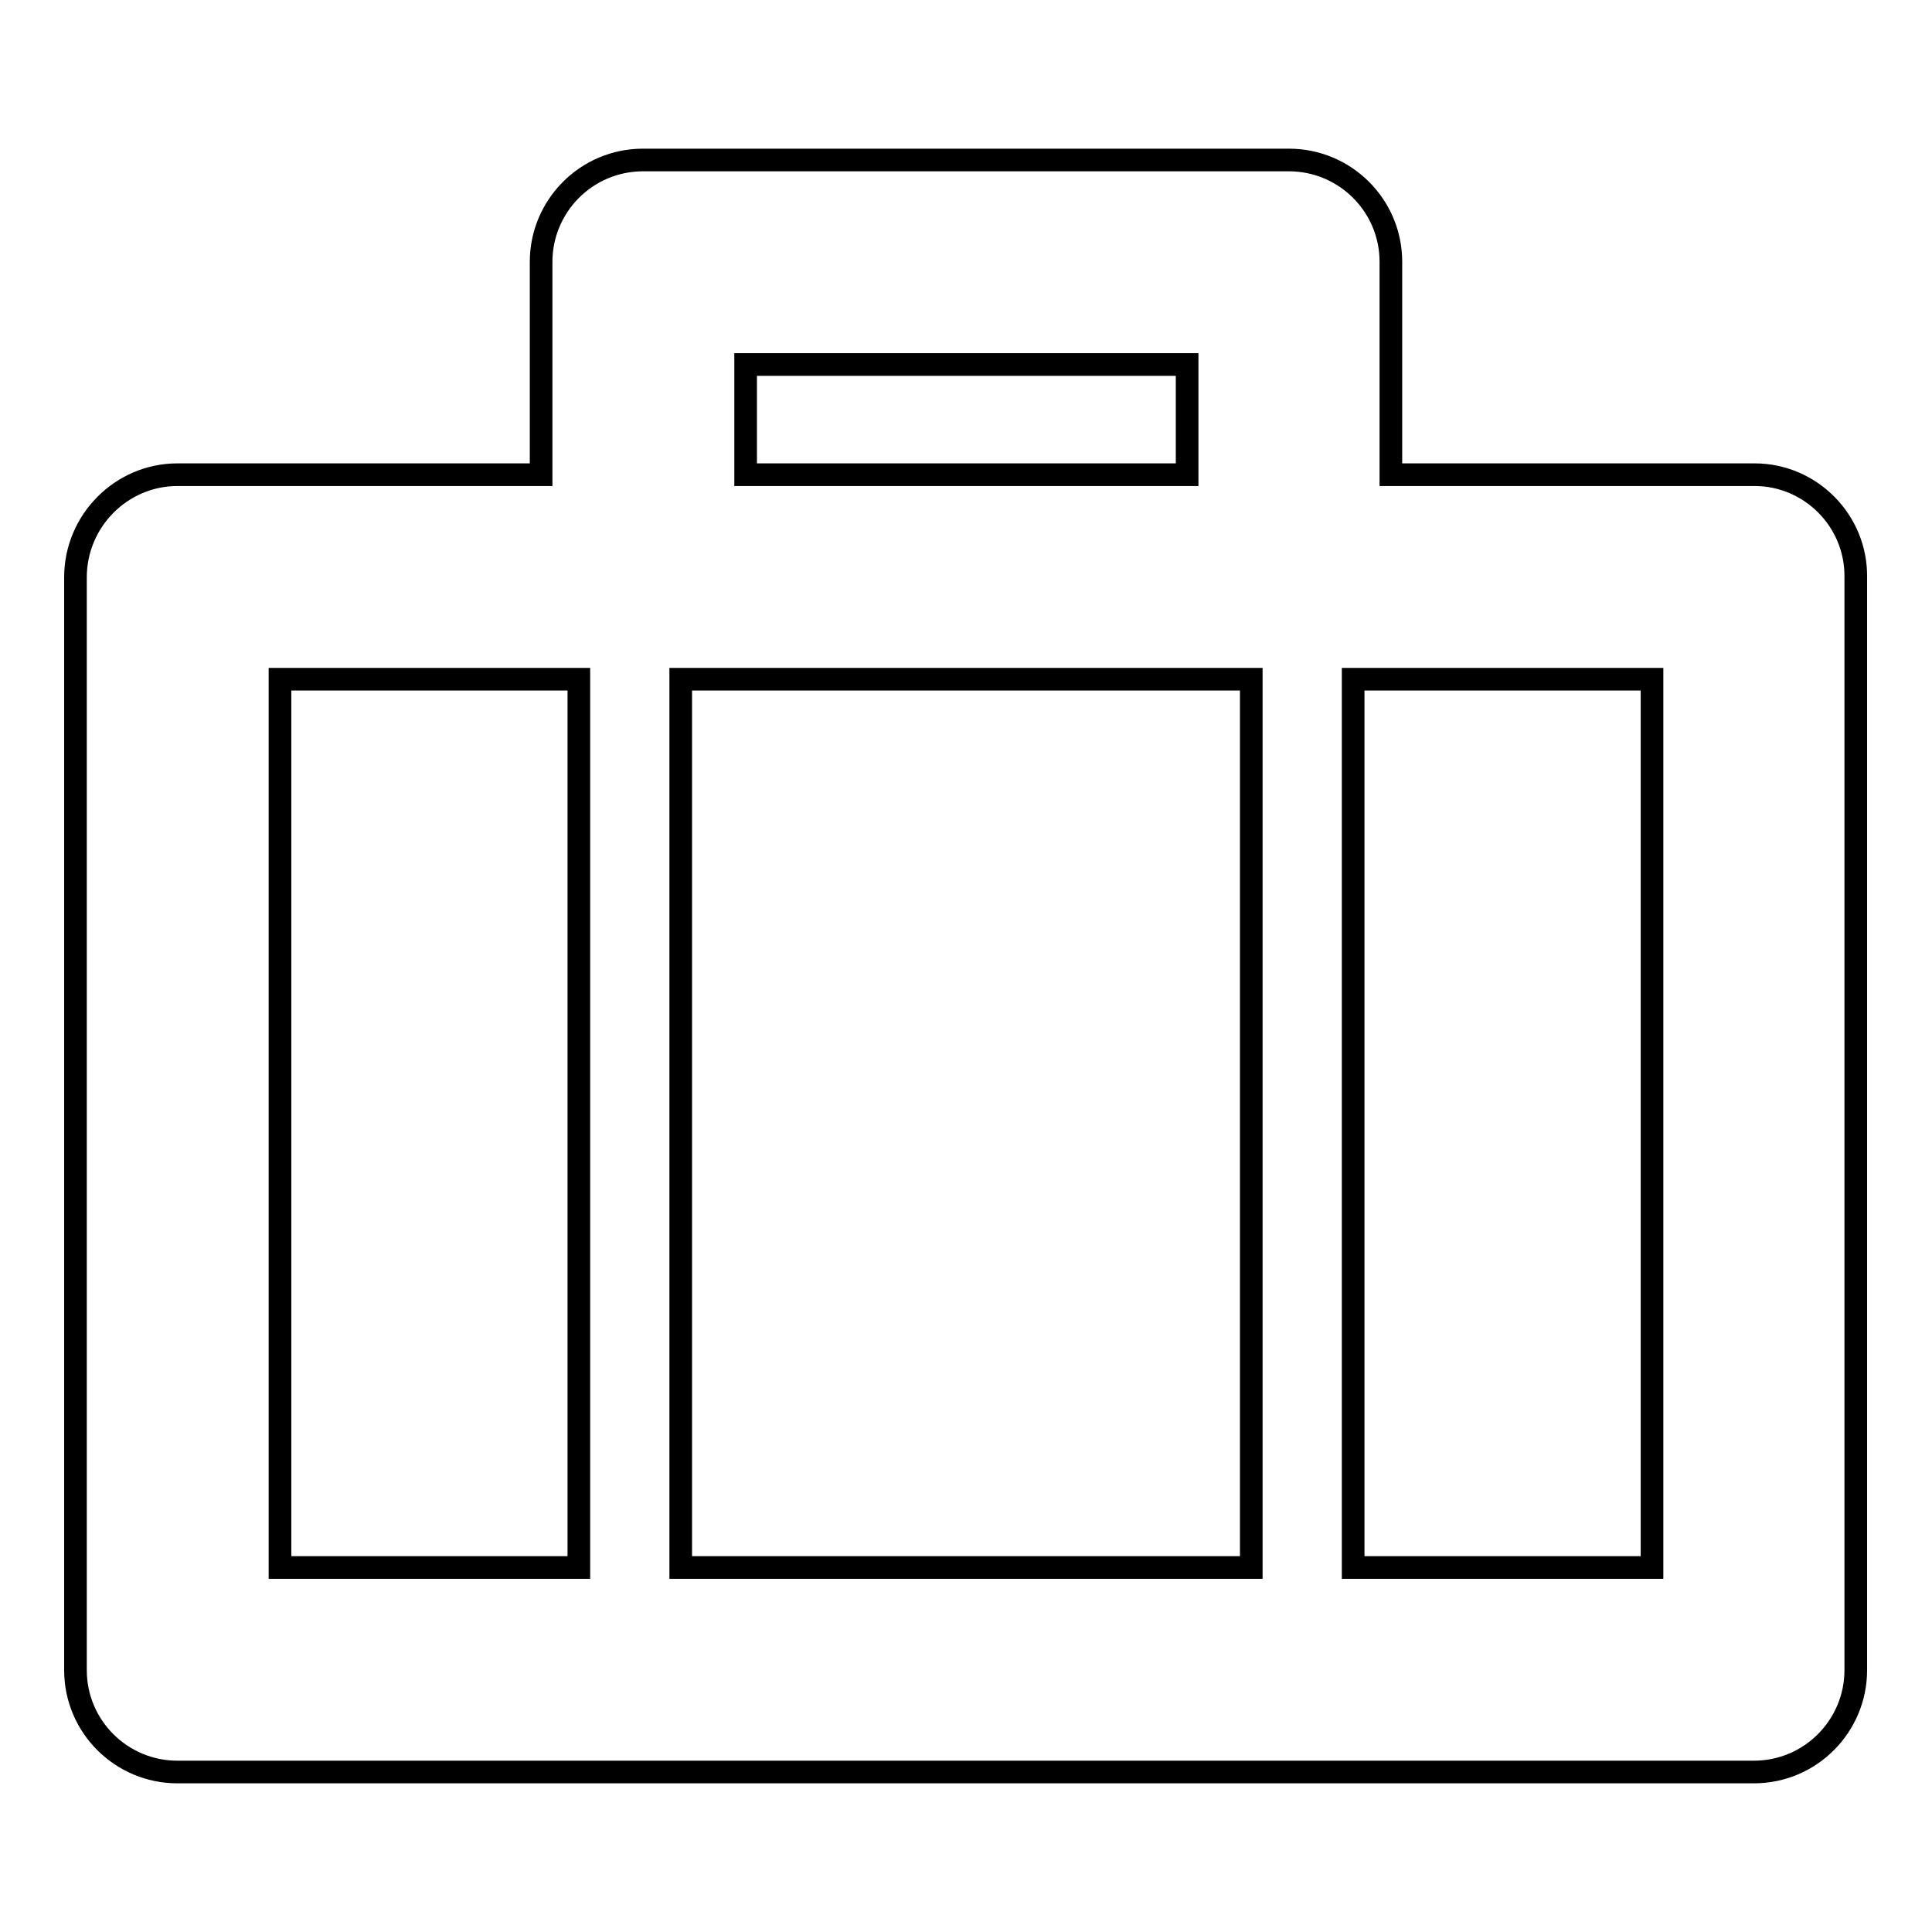 <?xml version="1.0" encoding="utf-8"?>
<!-- Svg Vector Icons : http://www.onlinewebfonts.com/icon -->
<!DOCTYPE svg PUBLIC "-//W3C//DTD SVG 1.1//EN" "http://www.w3.org/Graphics/SVG/1.1/DTD/svg11.dtd">
<svg version="1.1" xmlns="http://www.w3.org/2000/svg" xmlns:xlink="http://www.w3.org/1999/xlink" x="0px" y="0px" viewBox="0 0 256 256" enable-background="new 0 0 256 256" xml:space="preserve">
<g><g><g><path stroke-width="3" fill-opacity="0" stroke="#000000"  d="M232.5,62.9h-48.2V34.7c0-7.5-6.1-13.5-13.5-13.5H85.2c-7.5,0-13.5,6.1-13.5,13.5v28.2H23.5C16.1,62.9,10,69,10,76.5v144.8c0,7.5,6.1,13.5,13.5,13.5h208.9c7.5,0,13.5-6.1,13.5-13.5V76.5C246,69,239.9,62.9,232.5,62.9z M165.8,90v117.7H90.2V90H165.8z M98.8,48.3h58.5v14.6H98.8V48.3z M37.1,90h39.6v117.7H37.1V90z M218.9,207.7h-39.6V90h39.6V207.7z"/></g><g></g><g></g><g></g><g></g><g></g><g></g><g></g><g></g><g></g><g></g><g></g><g></g><g></g><g></g><g></g></g></g>
</svg>